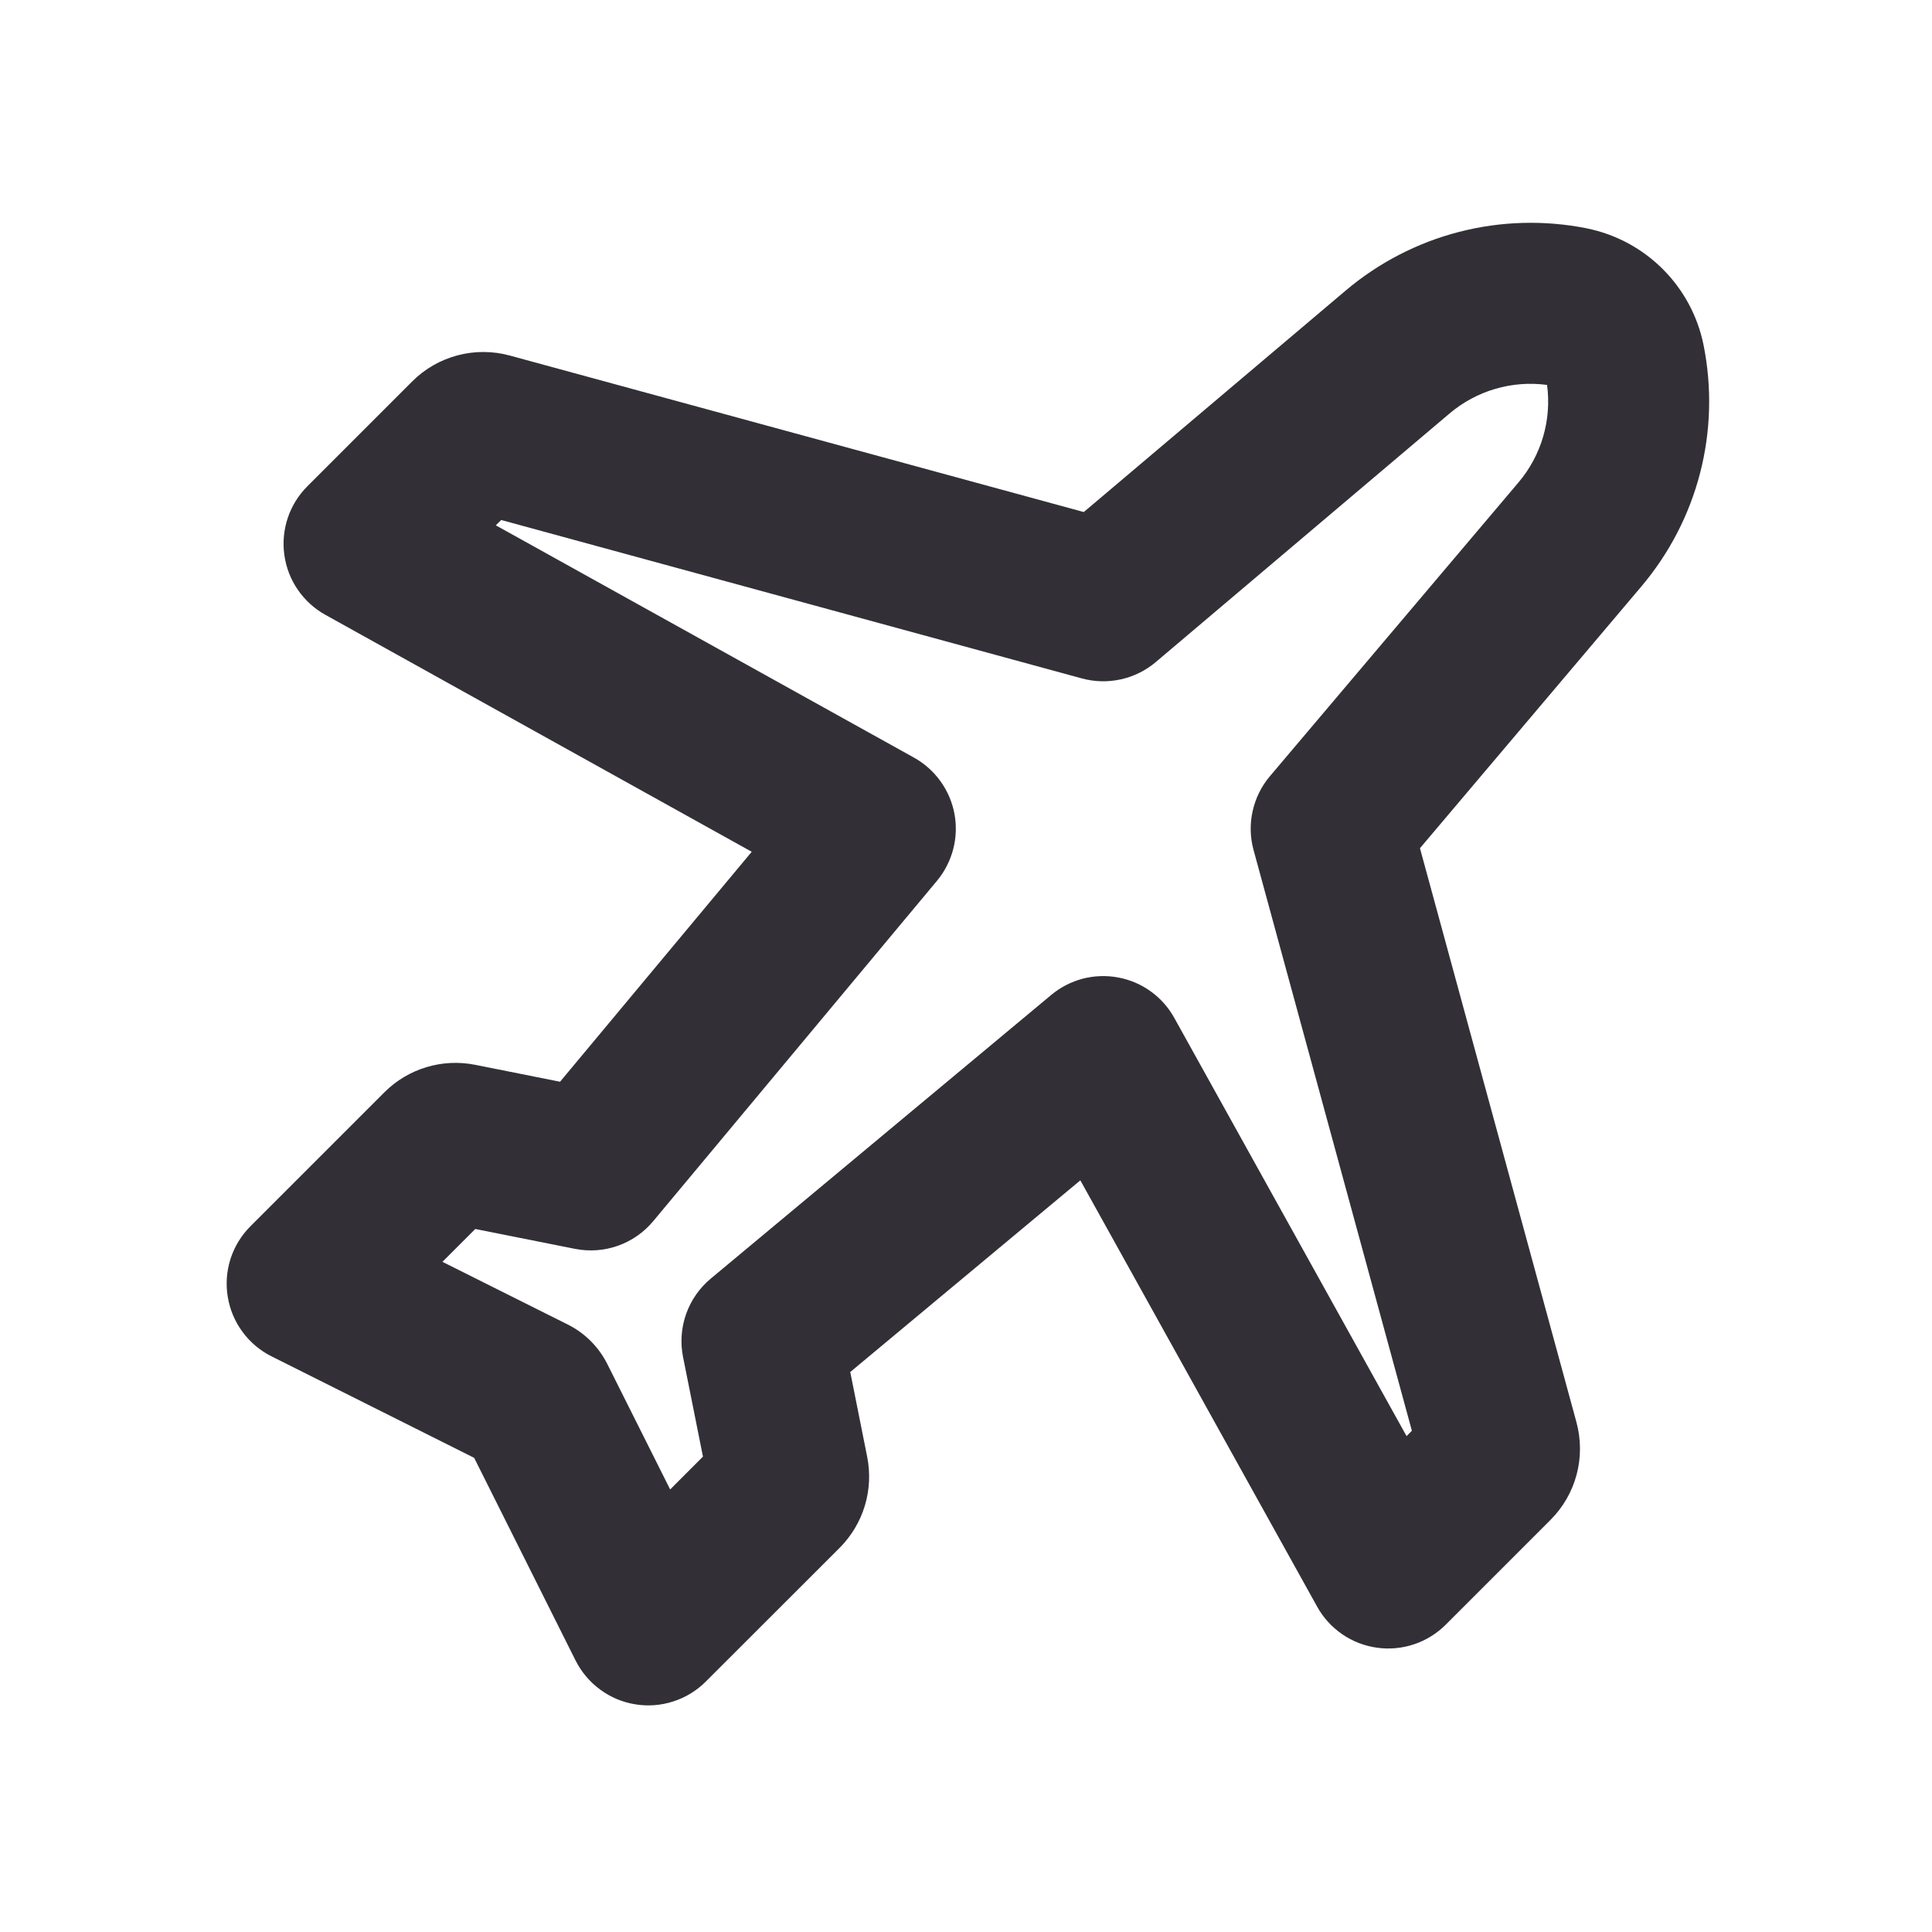 <?xml version="1.0" encoding="UTF-8"?> <svg xmlns="http://www.w3.org/2000/svg" width="33" height="33" viewBox="0 0 33 33" fill="none"><g clip-path="url(#clip0_516_22361)"><path fill-rule="evenodd" clip-rule="evenodd" d="M27.101 3.9C28.109 4.103 28.897 4.89 29.099 5.898C29.243 6.621 29.223 7.366 29.039 8.079C28.855 8.792 28.512 9.454 28.036 10.017L24.254 14.488L26.927 24.293C27.006 24.585 27.008 24.894 26.93 25.187C26.852 25.48 26.698 25.747 26.484 25.961L24.694 27.751C24.542 27.903 24.356 28.018 24.152 28.086C23.949 28.154 23.732 28.174 23.519 28.144C23.306 28.114 23.103 28.036 22.926 27.914C22.749 27.792 22.602 27.631 22.498 27.443L18.453 20.161L14.523 23.435L14.812 24.883C14.867 25.161 14.854 25.448 14.772 25.719C14.69 25.99 14.543 26.236 14.343 26.437L12.055 28.723C11.899 28.879 11.709 28.995 11.499 29.062C11.29 29.13 11.068 29.147 10.85 29.111C10.633 29.076 10.428 28.99 10.251 28.859C10.073 28.729 9.93 28.558 9.831 28.362L8.099 24.901L4.639 23.168C4.442 23.07 4.272 22.926 4.142 22.749C4.011 22.572 3.925 22.366 3.89 22.149C3.854 21.932 3.871 21.71 3.938 21.5C4.006 21.291 4.122 21.101 4.278 20.945L6.566 18.657C6.766 18.457 7.012 18.31 7.283 18.228C7.554 18.146 7.841 18.133 8.118 18.188L9.566 18.477L12.84 14.549L5.558 10.502C5.37 10.398 5.209 10.251 5.087 10.074C4.965 9.897 4.887 9.694 4.857 9.481C4.827 9.268 4.847 9.051 4.915 8.847C4.983 8.643 5.098 8.458 5.25 8.306L7.04 6.516C7.254 6.301 7.521 6.148 7.814 6.07C8.107 5.992 8.415 5.993 8.708 6.073L18.512 8.746L22.985 4.963C23.547 4.488 24.209 4.145 24.922 3.961C25.635 3.777 26.38 3.756 27.103 3.9H27.101ZM26.425 6.575C26.129 6.535 25.827 6.558 25.541 6.642C25.254 6.726 24.988 6.869 24.76 7.062L19.741 11.309C19.569 11.454 19.364 11.556 19.144 11.604C18.924 11.653 18.696 11.647 18.479 11.588L8.561 8.882L8.469 8.973L15.612 12.941C15.79 13.04 15.945 13.178 16.064 13.344C16.184 13.51 16.265 13.7 16.303 13.901C16.34 14.102 16.333 14.309 16.281 14.506C16.229 14.704 16.135 14.888 16.004 15.045L11.158 20.858C10.998 21.05 10.789 21.196 10.553 21.279C10.318 21.362 10.064 21.38 9.819 21.331L8.118 20.992L7.557 21.553L9.698 22.624C9.991 22.77 10.228 23.008 10.374 23.3L11.447 25.441L12.007 24.88L11.667 23.179C11.618 22.934 11.636 22.68 11.719 22.445C11.802 22.209 11.948 22 12.14 21.84L17.955 16.995C18.112 16.864 18.296 16.769 18.493 16.717C18.691 16.666 18.898 16.658 19.099 16.696C19.3 16.733 19.49 16.814 19.656 16.934C19.822 17.053 19.959 17.208 20.058 17.387L24.025 24.53L24.116 24.438L21.412 14.52C21.352 14.302 21.347 14.074 21.396 13.854C21.445 13.634 21.546 13.429 21.692 13.257L25.938 8.239C26.33 7.775 26.505 7.172 26.425 6.575Z" fill="#323036"></path></g><defs><clipPath id="clip0_516_22361"><rect width="33" height="33" fill="white"></rect></clipPath></defs></svg> 